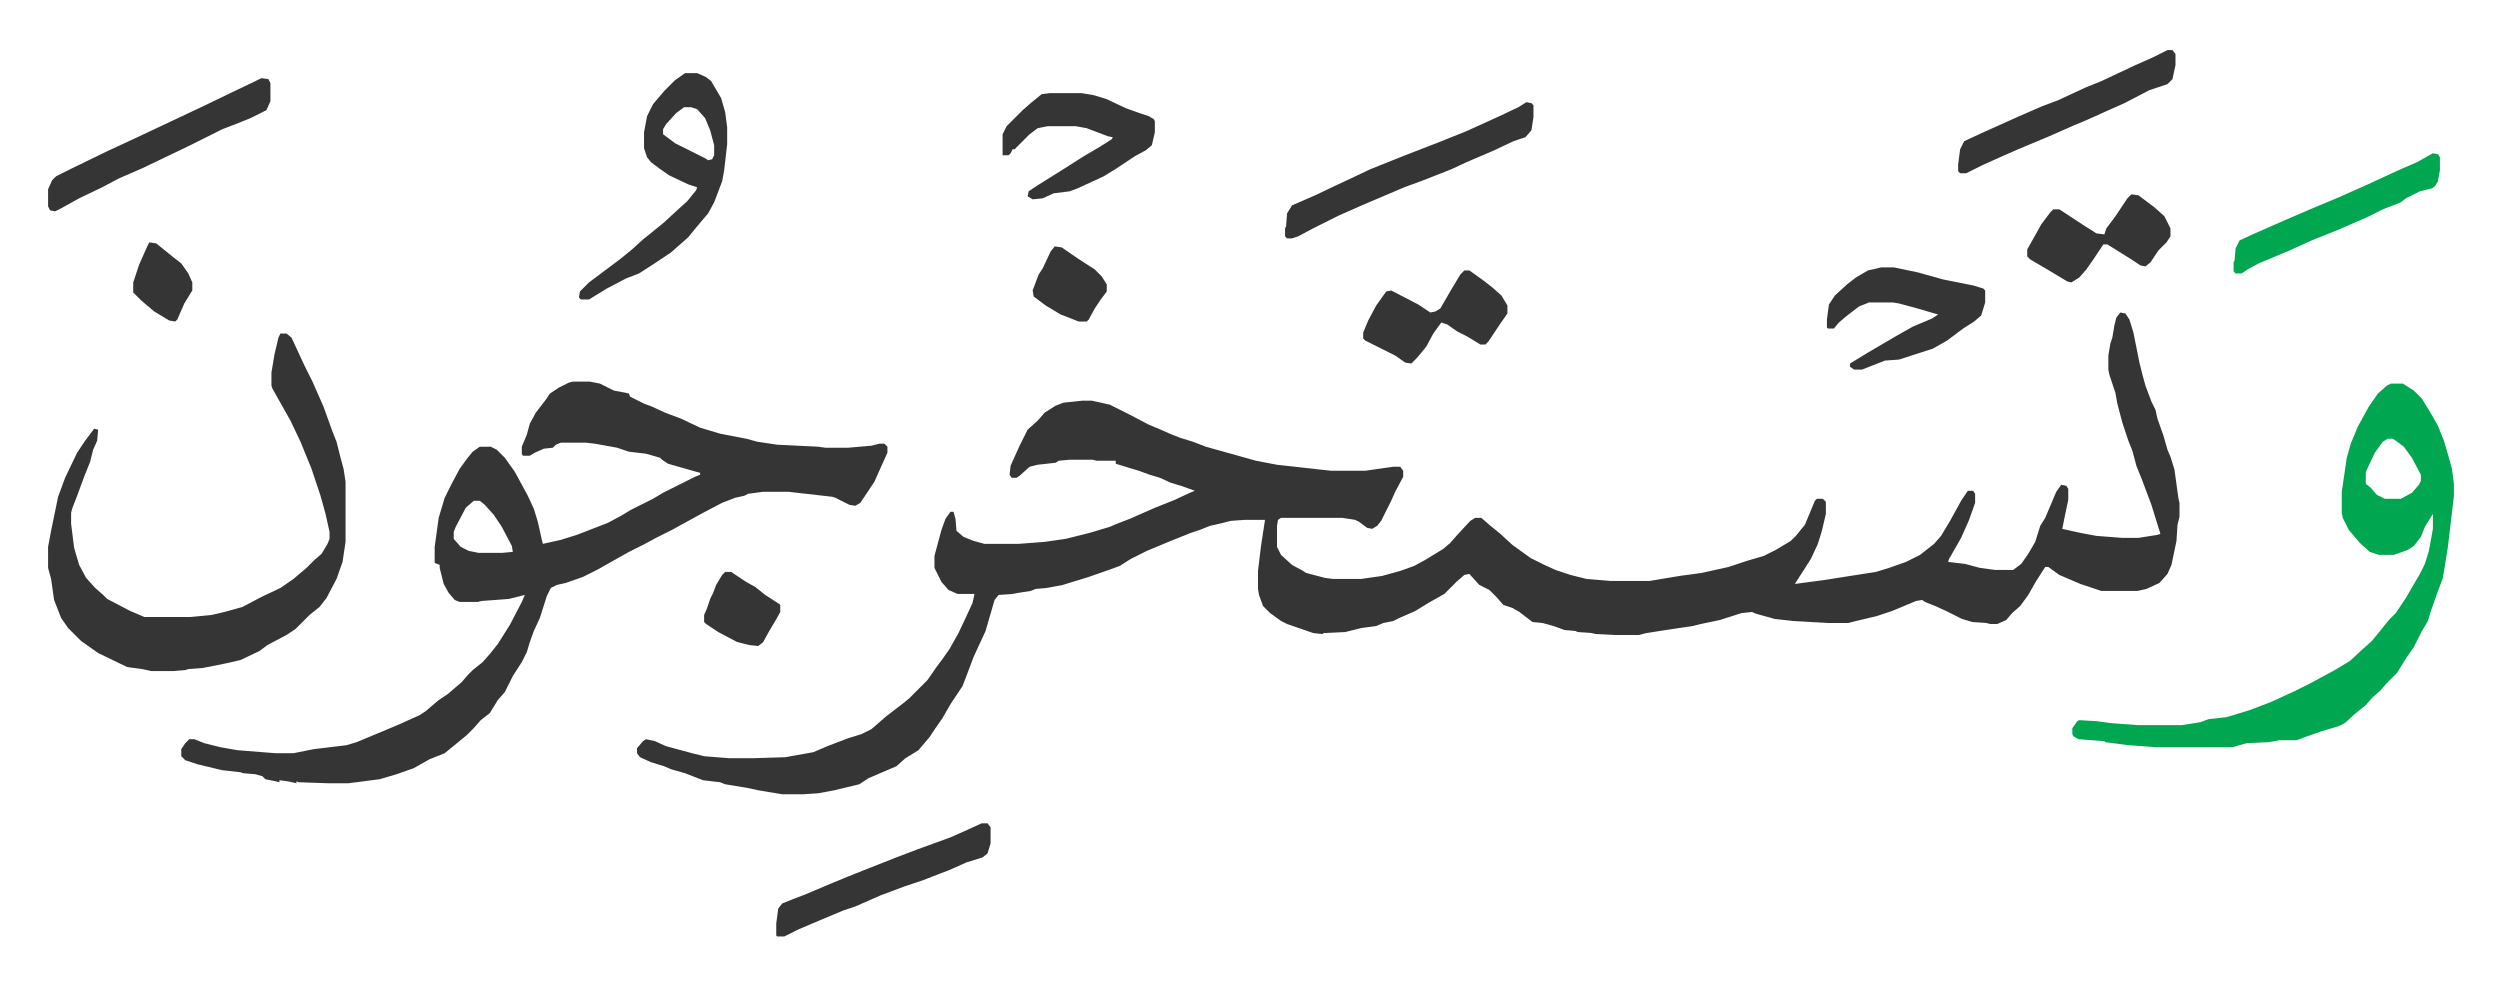<svg xmlns="http://www.w3.org/2000/svg" role="img" viewBox="-48.00 342.00 2496.00 981.00"><path fill="#353535" id="rule_normal" d="M2069 654l5 1 4 6 4 13 6 30 3 12 3 11 6 16 4 8 2 9 6 17 4 14 3 7 4 13 4 29 1 4v14l-2 8-1 16-5 24-4 9-8 9-13 6-9 2h-36l-21-7-21-9-11-8h-3l-9 14-8 14-8 11-8 7-6 7-9 4h-7l-4-1-14-1-10-3-16-8-11-5-10-4-3-2-6 1-24 10-15 5-21 5-8 2h-20l-35-2-18-2-18-5-5-2-10 1-22 7-19 4-8 2-27 4-19 3-8 2h-23l-20-1-4-1-14-1-2-1-11-1-11-4-11-3-10-1-13-10-7-4-9-3-7-8-7-7-10-5-10-11-5 1-8 7-12 12-16 9-13 8-16 7-6 3-10 2-7 3-15 2-16 4-21 1-2 1-9-1-26-9-6-3-11-8-7-7-4-11-1-6v-18l3-25 4-26h-20l-14 1-12 3-9 2-10 4-9 3-20 8-24 10-16 8-11 7-11 4-20 7-26 8-16 3-11 1-5 2-13 2-5 1-14 1-4 5-9 31-12 26-6 16-5 13-12 18-8 14-7 10-6 9-11 13-13 8-9 8-14 6-14 6-9 6-25 6-16 3-15 1h-21l-24-4-9-2-24-4-5-2-17-2-18-7-14-4-7-3-13-4-11-5-3-4v-5l6-7 3-2 9 2 11 5 26 7 12 3 25 2h24l32-1 28-5 14-6 21-8 13-4 10-5 15-13 17-13 6-5 5-5 13-13 9-13 6-8 7-10 9-16 8-17 6-13 2-9h-17l-9-4-7-8-7-14v-12l7-26 4-11 5-7h3l2 7 1 12 7 6 10 4 11 3h34l26-2 21-3 24-6 20-6 7-3 13-5 25-11 20-8 15-7 5-2-14-5-10-3-11-5-10-3-11-4-10-3-13-4v-3h-19l-4-1h-23l-11 1-3 2-18 2-8 2-10 9-3 2h-5l-2-3 1-9 9-20 8-16 10-9 7-8 11-7 8-3 19-2h9l18 4 20 10 19 10 12 5 9 4 10 4 13 4 13 5 25 7 25 7 21 4 54 6h34l28-4h7l3 4v6l-8 15-4 9-10 20-4 5-5 3-5-1-8-6-4-2-13-2h-61l-3 2-1 6v21l4 8 11 10 11 6 3 2 19 5 8 1h28l21-3 18-5 14-5 11-6 18-11 7-6 7-8 13-14 5-3h6l8 7 11 9 12 11 18 13 14 7 11 5 15 5 16 4 24 2h39l30-5 22-3 27-6 18-6 17-5 12-6 15-9 5-5 9-11 5-12 5-12 2-2h6l3 3v12l-4 17-4 13-7 15-7 11-9 14 30-4 38-6 13-2 13-4 17-6 14-7 14-11 7-8 9-15 11-20 6-9 1-1h5l2 3v9l-6 17-8 18-12 21-1 3 17 2 15 4 15 2h18l8-6 7-10 7-12 5-16 5-8 11-26 5-7 5 1 2 3v11l-4 19-2 10 18 4 16 3 26 2h16l19-3 3-1-9-29-9-24-6-15-4-15-4-10-6-18-5-19-2-11-6-18-1-5v-14l2-12 2-6 2-12 2-8zM524 723h17l10 2 14 7 11 2 4 1 1 3 14 7 8 3 13 6 16 6 19 9 20 6 26 5 11 3 20 3 41 2 7 1h23l23-2 8-2h5l3 3v6l-9 20-4 9-14 21-5 3-6-1-14-7-3-1-44-5h-25l-15 2-4 2-9 2-13 5-19 10-11 6-20 11-16 8-11 6-16 8-16 9-16 9-14 7-17 6-9 2-6 3-4 8-7 22-6 13-4 11-3 10-5 10-9 14-8 16-7 8-8 13-9 7-7 8-7 7-11 9-11 9-15 6-16 9-17 6-17 5-31 4h-21l-29-1-2-1v2l-9-2-8-1v2l-4-1-10-2-3-3-7-2-12-1-3-1-18-2-25-6-12-4-4-4v-7l4-6 4-4h5l10 4 16 4 17 3 38 3h18l20-4 33-4 10-3 24-10 19-8 20-9 6-4 13-11 9-6 14-12 6-7 5-5 10-8 7-8 8-10 12-19 12-23 3-7-16 4-27 2-4 1h-18l-5-2-6-7-5-9-4-16v-3l-5-2v-16l4-29 6-20 8-16 7-13 8-11 5-6 7-5h11l6 3 8 8 10 14 13 24 6 13 4 13 4 18 1 4 18-4 16-5 31-12 13-7 10-6 22-11 10-6 16-8 16-8 5-2v-2l-4-1-14-4-14-4-6-4-2-2-14-4-17-2-12-4-22-4-9-1h-25l-5 2-3 3-9 1-9 4-5 3h-7l-1-2v-7l5-12 3-11 6-11 10-13 4-6 9-6 10-5zm-99 119l-8 7-10 19-2 5v7l7 8 8 4 10 2h23l11-1-1-6-10-19-8-12-9-10-5-4z"/><path fill="#00a650" id="rule_idgham_with_ghunnah" d="M2339 725h12l11 7 8 8 8 13 8 14 6 15 5 17 3 11 2 15v12l-6 51-5 31-6 16-6 17-3 10-6 10-8 16-7 10-10 16-10 10-7 8-7 6-7 8-10 8-11 10-6 3-17 5-17 6-8 3h-17l-11 2-22 1-14 4h-77l-27-2-23-3-1-1-26-2-5-3-1-2v-6l5-7 2-1 17 1 15 2 27 2h43l19-3 8-3 18-2 23-7 21-8 24-11 16-8 24-13 15-9 13-12 9-8 9-11 8-10 7-7 10-15 14-24 5-10 4-13 4-22v-15l-8 13-4 10-7 9-6 4-14 5h-15l-9-3-10-9-11-13-6-12-1-5v-21l5-34 4-14 7-17 11-20 9-13 9-8zm-3 55l-5 3-8 11-8 17-1 3v11l5 4 6 7 8 4h16l11-6 7-8 2-4v-6l-9-17-8-11-8-6-3-2z"/><path fill="#353535" id="rule_normal" d="M232 675h6l5 4 13 28 8 16 11 25 9 25 4 10 4 16 3 11 2 13v60l-3 20-6 17-10 19-7 9-10 8-14 14-9 6-19 10-8 6-19 9-13 3-25 5-14 1-3 1-12 1h-22l-9-2-15-2-29-14-17-12-13-13-7-10-7-18-3-21-3-11v-21l3-16 7-34 7-19 12-25 8-12 9-12 4 1-1 11-4 9-3 12-6 15-7 19-5 13-1 4v11l3 24 5 17 7 13 9 10 8 7 4 4 23 12 14 6h46l21-2 13-3 18-5 19-10 19-9 13-9 13-11 8-8 7-6 6-10 2-5v-7l-4-18-5-18-9-27-11-27-10-21-9-16-9-16-1-3v-13l3-18 4-17zm404-260h12l9 4 5 4 10 17 4 14 2 15v17l-3 26-2 11-8 21-6 11-11 13-9 11-8 7-9 8-15 10-17 11-13 5-19 10-18 11h-8l-2-2 1-6 9-9 20-15 12-9 11-9 11-10 10-8 11-9 13-12 10-9 9-11 1-3-9-3-19-9-10-7-8-6-4-5-3-9v-16l3-16 6-12 11-13 11-11zm-1 34l-8 6-10 11-3 5v5l12 9 16 8 14 7 3 2 4-1 2-4v-10l-4-15-5-12-8-9-6-2zm841-5l5 1 2 2v12l-2 13-6 7-12 4-19 9-28 12-15 7-28 11-19 7-40 17-25 11-26 13-15 8-6 2h-5l-2-2v-8l1-2 1-13 5-8 23-10 21-10 15-7 19-9 35-14 31-12 30-12 33-15 19-9zm354 165h13l24 5 25 7 30 6 10 3 2 2v12l-4 13-7 6-11 7-16 12-14 8-34 11-14 1-23 9h-8l-4-3v-3l18-11 29-17 16-9 19-8 6-4-24-7-15-4-6-1h-24l-10 4-13 10-7 6-5 6h-6l-1-1v-8l2-15 6-9 12-11 9-7 12-7zm-830-174h32l12 2 13 4 19 9 14 5 9 3 5 3 1 2v11l-3 13-6 5-11 6-18 12-13 8-26 12-8 3-16 2-11 5-10 1-5-3 1-5 9-6 24-15 22-14 17-10 11-7 1-2-5-1-21-8-11-2h-28l-10 2-8 6-15 15h-2l-2 4-2 2h-6v-21l4-8 16-16 8-7 11-9zm-787-15l7 1 2 4v18l-4 9-16 8-15 6-13 5-16 8-16 8-25 12-23 11-23 10-17 9-23 11-18 10-6 3-5-1-2-4v-17l4-9 4-4 16-8 35-17 28-13 34-16 34-16 29-14 23-11zm1903-28h5l3 4v11l-3 14-5 5-18 6-25 13-18 8-20 9-12 5-25 11-31 13-16 7-20 9-16 8h-6l-2-2v-7l2-15 4-8 15-7 20-9 20-9 23-10 16-6 28-13 15-6 34-16 18-8zM932 1164h6l3 4v16l-3 10-5 4-16 5-18 8-8 3-18 7-18 6-8 3-16 6-25 11-12 4-12 5-19 8-14 6-14 7h-7l-1-1v-12l2-15 4-5 10-4 13-5 26-11 17-7 15-6 33-13 21-8 11-4 22-8 18-8zm482-552h5l14 10 9 7 9 8 6 10v8l-7 10-6 9-6 9-3 3h-5l-13-8-10-5-10-7-6-2-8 11-7 13-9 11-6 6-6-1-10-7-24-12-6-3-2-2v-6l5-12 8-15 10-14 5-1 27 14 12 8 5-1 5-3 11-19 9-15z"/><path fill="#00a650" id="rule_idgham_with_ghunnah" d="M2381 495l5 1 2 3v13l-2 11-3 5-3 2-12 3-14 7-5 4-18 7-16 8-30 13-25 10-22 10-31 13-11 6-6 4h-6l-2-2v-9l1-2 1-12 4-8 13-6 25-11 30-13 31-13 27-12 26-12 11-5 14-6z"/><path fill="#353535" id="rule_normal" d="M2080 536l7 1 16 12 10 9 6 12v8l-4 6-8 8-8 12-5 4-5-1-9-6-16-10-8-5h-4l-10 15-7 10-7 8-8 5-4-1-20-12-17-10-3-3v-7l9-16 5-9 9-12 3-3h6l26 17 8 5 3 2 8 1 2-6 9-12 12-18zM676 913h6l15 10 9 5 10 8 14 9 1 1v7l-5 9-6 10-6 11-5 4-9-1-12-3-19-10-12-8-2-2v-7l3-7 3-9 3-6 3-8 6-10zm329-325l7 1 16 11 17 11 7 7 5 8v7l-6 8-6 9-6 11-2 2h-8l-18-7-15-9-12-9-1-6 6-16 4-6 8-17zm-904-4l7 1 16 13 9 7 7 10 4 9v8l-8 13-7 16-2 2-6-1-15-9-13-11-8-8v-10l6-18 8-18z"/></svg>
